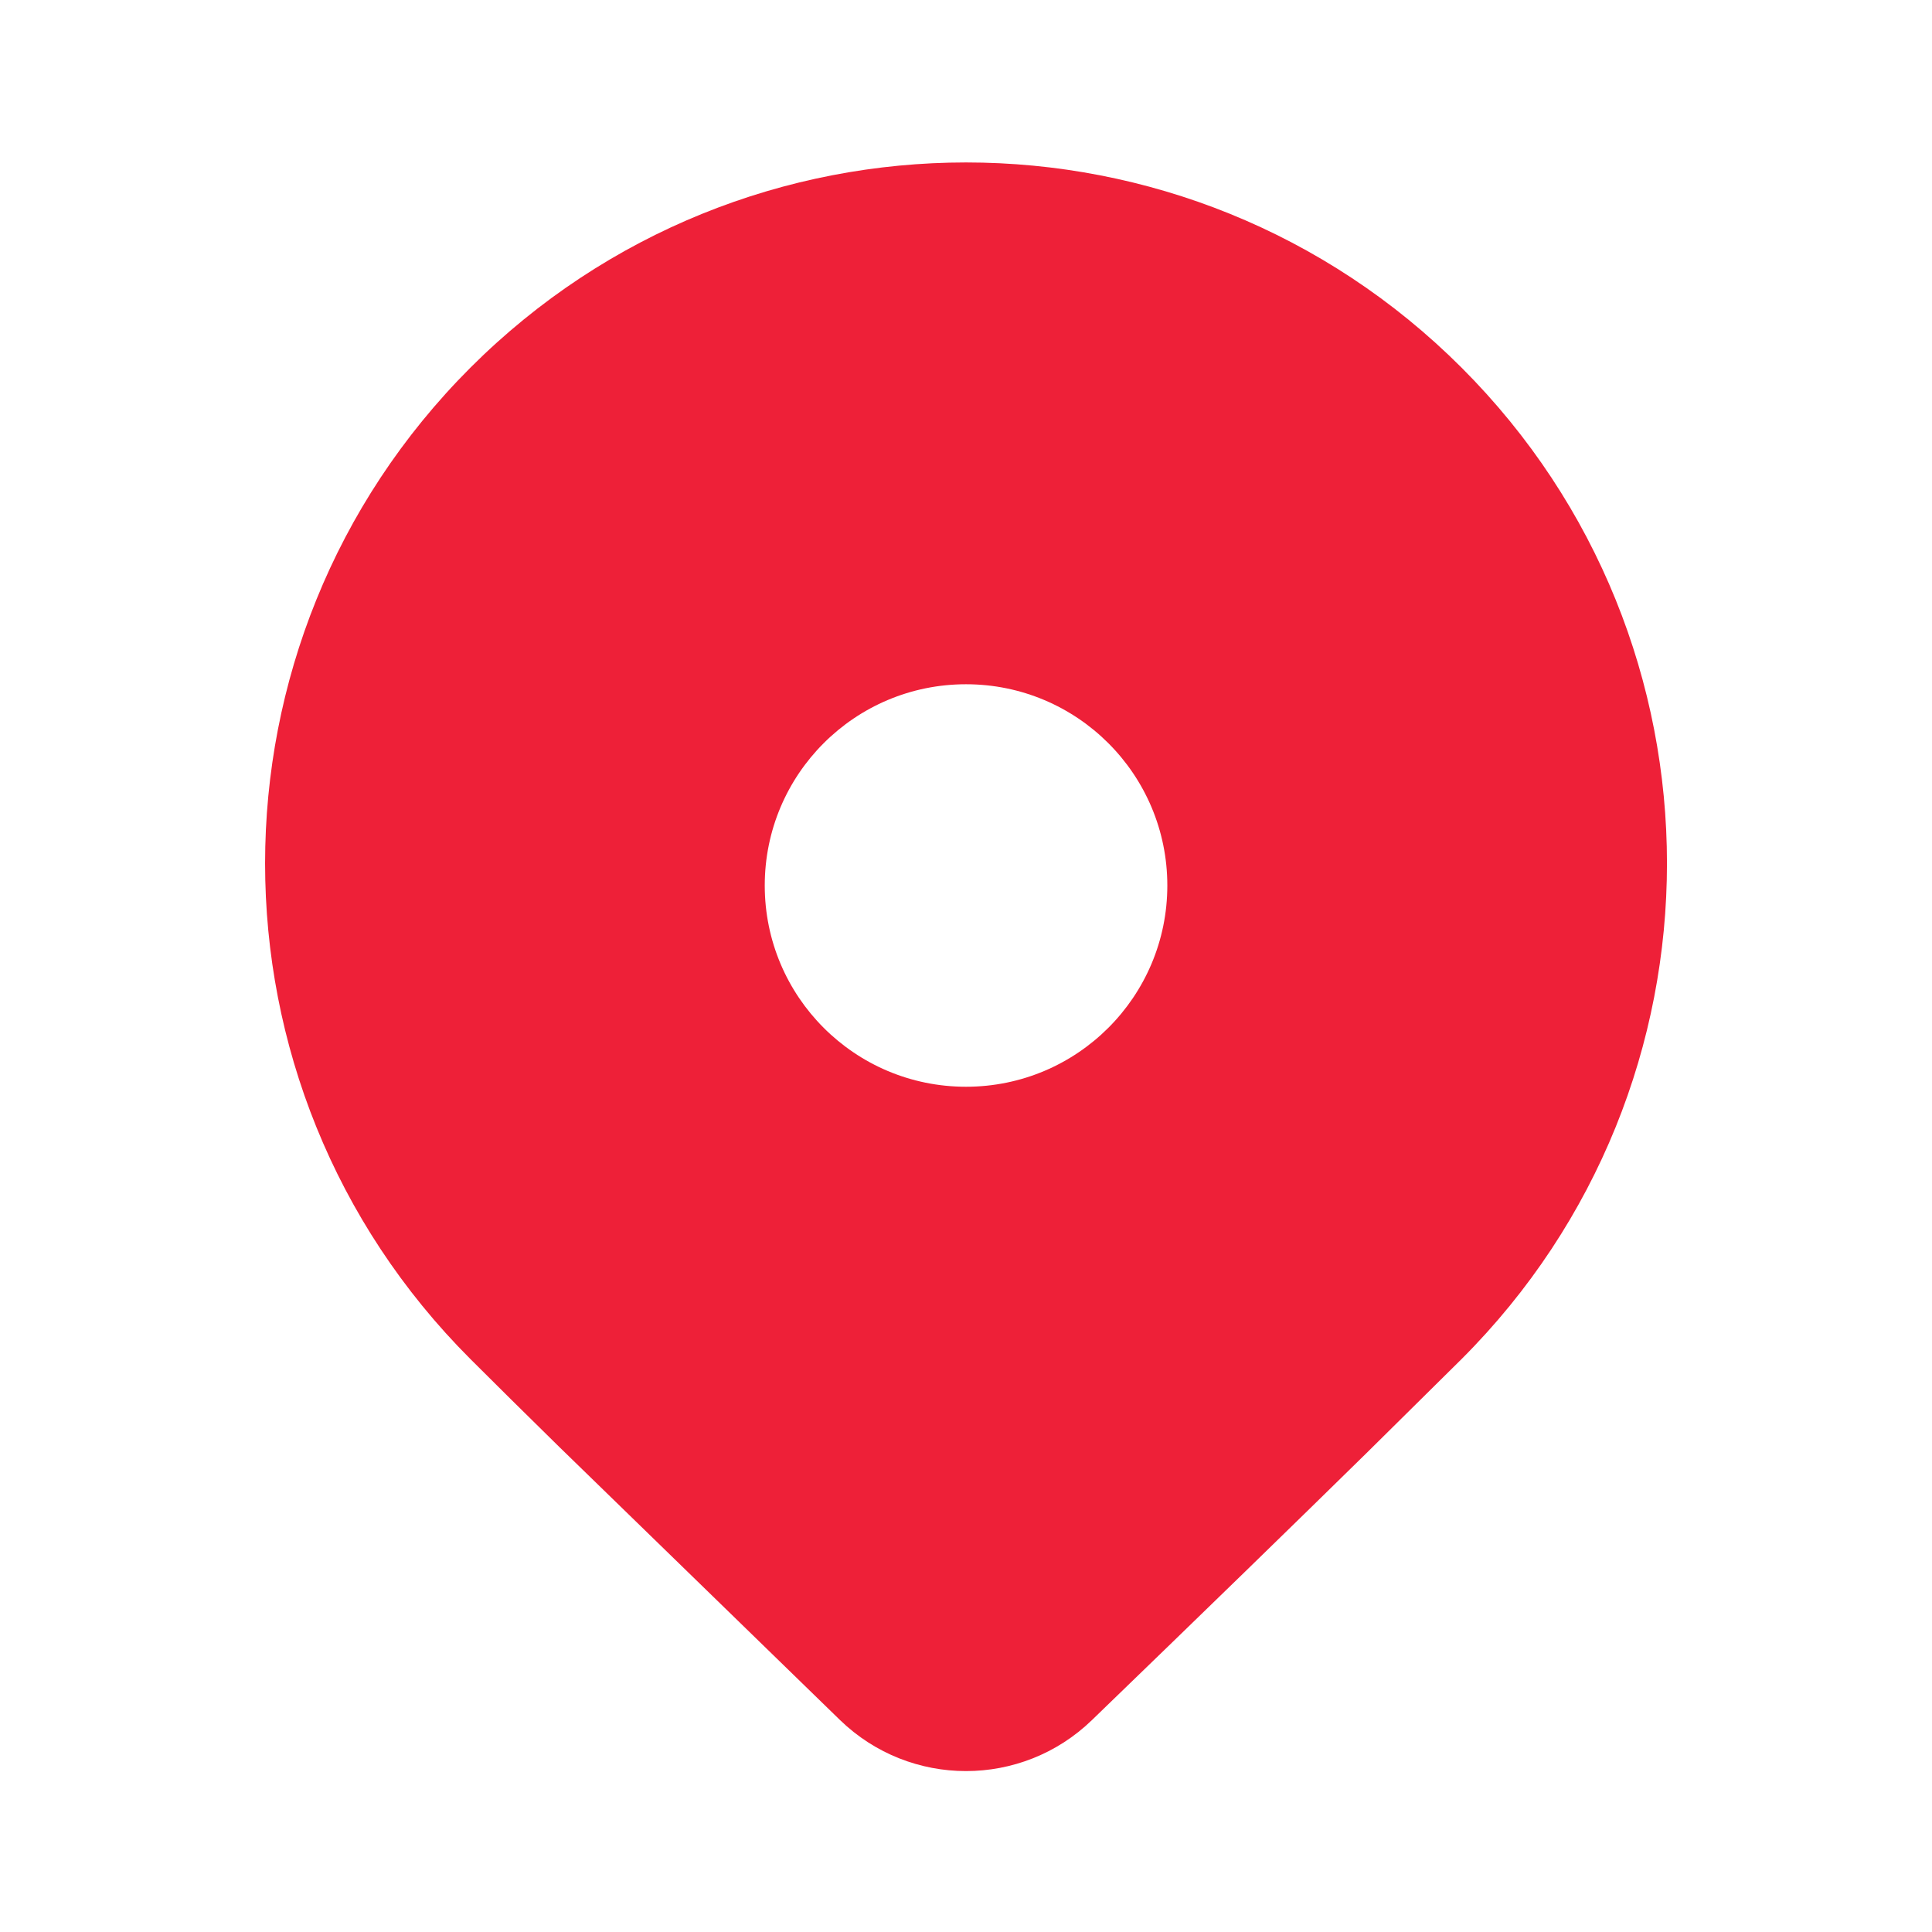 <svg width="24" height="24" viewBox="0 0 24 24" fill="none" xmlns="http://www.w3.org/2000/svg">
<path d="M18.157 16.882L16.97 18.056C16.095 18.915 14.96 20.019 13.564 21.368C12.692 22.212 11.308 22.212 10.436 21.368L6.945 17.972C6.506 17.541 6.139 17.178 5.843 16.882C2.443 13.482 2.443 7.969 5.843 4.568C9.244 1.168 14.757 1.168 18.157 4.568C21.558 7.969 21.558 13.482 18.157 16.882ZM14.501 11C14.501 9.619 13.381 8.5 12 8.5C10.619 8.5 9.5 9.619 9.5 11C9.5 12.381 10.619 13.5 12 13.5C13.381 13.5 14.501 12.381 14.501 11Z" fill="#EE2038"/>
</svg>
